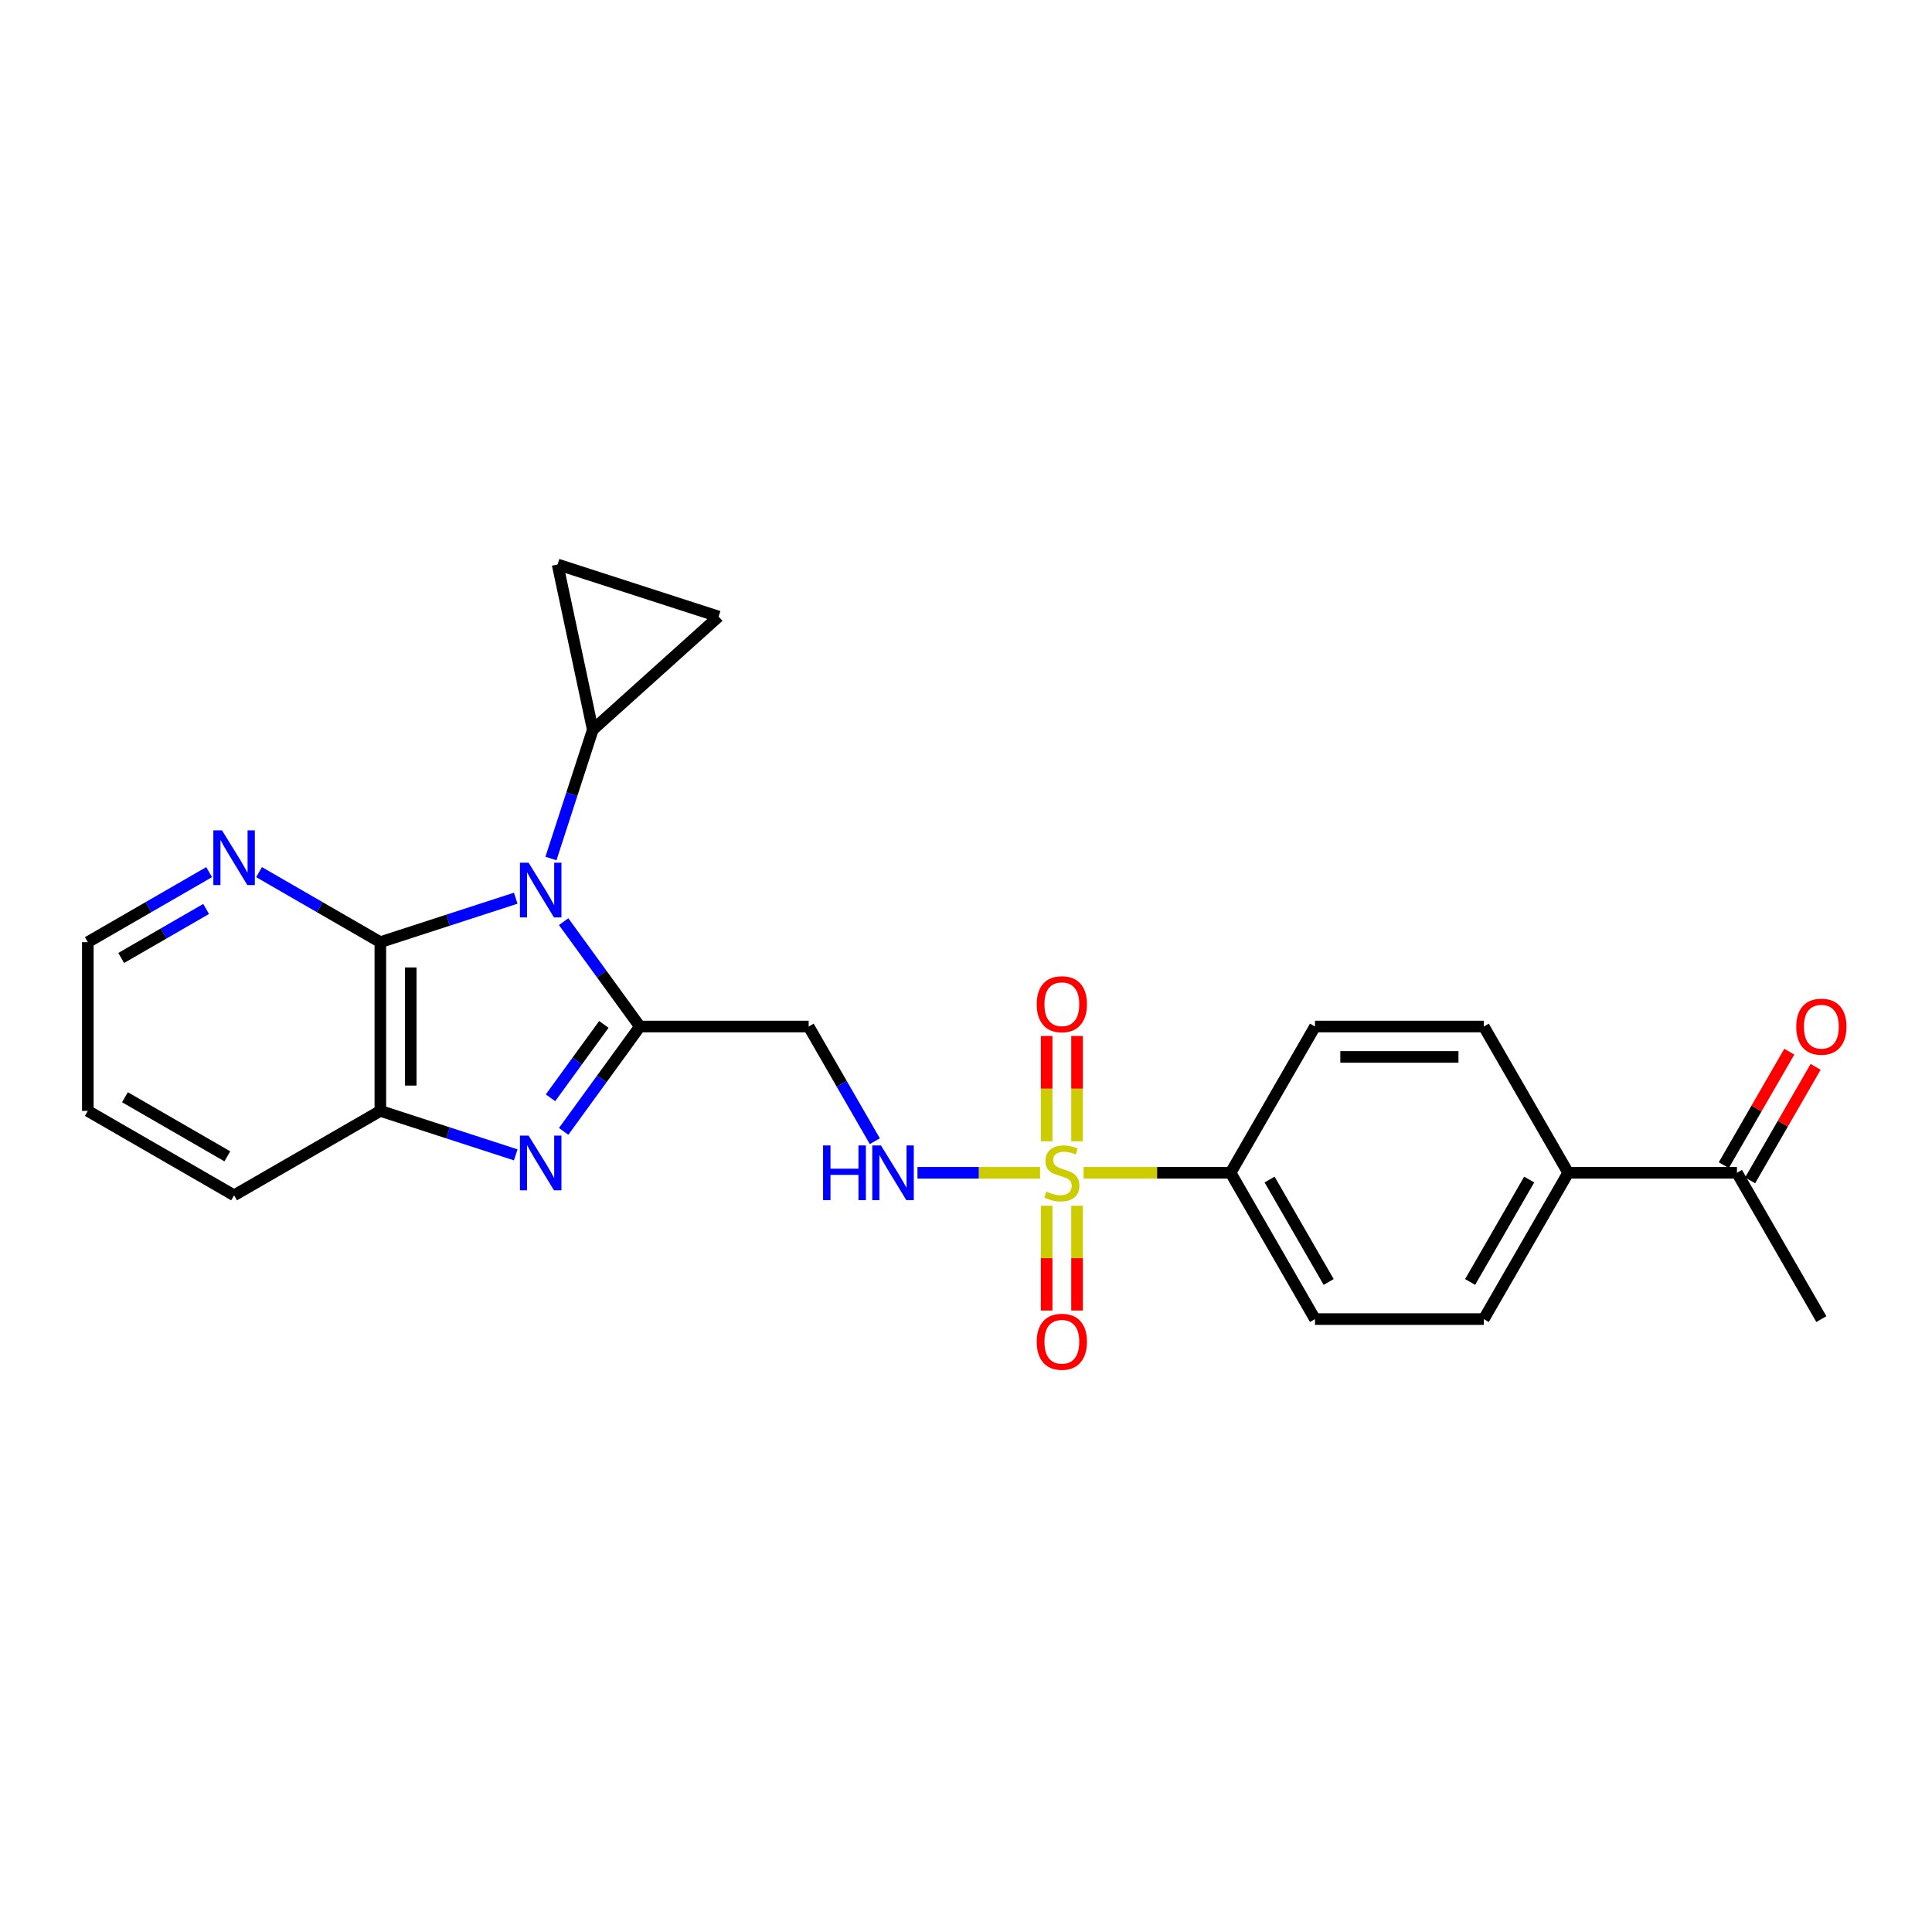 <?xml version='1.0' encoding='iso-8859-1'?>
<svg version='1.1' baseProfile='full'
              xmlns='http://www.w3.org/2000/svg'
                      xmlns:rdkit='http://www.rdkit.org/xml'
                      xmlns:xlink='http://www.w3.org/1999/xlink'
                  xml:space='preserve'
width='1000px' height='1000px' viewBox='0 0 1000 1000'>
<!-- END OF HEADER -->
<rect style='opacity:1.0;fill:#FFFFFF;stroke:none' width='1000' height='1000' x='0' y='0'> </rect>
<path class='bond-0' d='M 291.744,477.049 L 311.47,504.19' style='fill:none;fill-rule:evenodd;stroke:#0000FF;stroke-width:6px;stroke-linecap:butt;stroke-linejoin:miter;stroke-opacity:1' />
<path class='bond-0' d='M 311.47,504.19 L 331.197,531.331' style='fill:none;fill-rule:evenodd;stroke:#000000;stroke-width:6px;stroke-linecap:butt;stroke-linejoin:miter;stroke-opacity:1' />
<path class='bond-3' d='M 266.945,464.902 L 231.906,476.279' style='fill:none;fill-rule:evenodd;stroke:#0000FF;stroke-width:6px;stroke-linecap:butt;stroke-linejoin:miter;stroke-opacity:1' />
<path class='bond-3' d='M 231.906,476.279 L 196.867,487.656' style='fill:none;fill-rule:evenodd;stroke:#000000;stroke-width:6px;stroke-linecap:butt;stroke-linejoin:miter;stroke-opacity:1' />
<path class='bond-5' d='M 285.173,444.365 L 295.995,411.045' style='fill:none;fill-rule:evenodd;stroke:#0000FF;stroke-width:6px;stroke-linecap:butt;stroke-linejoin:miter;stroke-opacity:1' />
<path class='bond-5' d='M 295.995,411.045 L 306.816,377.725' style='fill:none;fill-rule:evenodd;stroke:#000000;stroke-width:6px;stroke-linecap:butt;stroke-linejoin:miter;stroke-opacity:1' />
<path class='bond-2' d='M 331.197,531.331 L 311.471,558.468' style='fill:none;fill-rule:evenodd;stroke:#000000;stroke-width:6px;stroke-linecap:butt;stroke-linejoin:miter;stroke-opacity:1' />
<path class='bond-2' d='M 311.471,558.468 L 291.745,585.605' style='fill:none;fill-rule:evenodd;stroke:#0000FF;stroke-width:6px;stroke-linecap:butt;stroke-linejoin:miter;stroke-opacity:1' />
<path class='bond-2' d='M 312.556,530.224 L 298.748,549.219' style='fill:none;fill-rule:evenodd;stroke:#000000;stroke-width:6px;stroke-linecap:butt;stroke-linejoin:miter;stroke-opacity:1' />
<path class='bond-2' d='M 298.748,549.219 L 284.94,568.215' style='fill:none;fill-rule:evenodd;stroke:#0000FF;stroke-width:6px;stroke-linecap:butt;stroke-linejoin:miter;stroke-opacity:1' />
<path class='bond-6' d='M 331.197,531.331 L 418.565,531.331' style='fill:none;fill-rule:evenodd;stroke:#000000;stroke-width:6px;stroke-linecap:butt;stroke-linejoin:miter;stroke-opacity:1' />
<path class='bond-1' d='M 538.344,607.033 L 506.613,607.033' style='fill:none;fill-rule:evenodd;stroke:#CCCC00;stroke-width:6px;stroke-linecap:butt;stroke-linejoin:miter;stroke-opacity:1' />
<path class='bond-1' d='M 506.613,607.033 L 474.882,607.033' style='fill:none;fill-rule:evenodd;stroke:#0000FF;stroke-width:6px;stroke-linecap:butt;stroke-linejoin:miter;stroke-opacity:1' />
<path class='bond-10' d='M 560.872,607.033 L 598.915,607.033' style='fill:none;fill-rule:evenodd;stroke:#CCCC00;stroke-width:6px;stroke-linecap:butt;stroke-linejoin:miter;stroke-opacity:1' />
<path class='bond-10' d='M 598.915,607.033 L 636.959,607.033' style='fill:none;fill-rule:evenodd;stroke:#000000;stroke-width:6px;stroke-linecap:butt;stroke-linejoin:miter;stroke-opacity:1' />
<path class='bond-12' d='M 557.473,590.729 L 557.473,563.478' style='fill:none;fill-rule:evenodd;stroke:#CCCC00;stroke-width:6px;stroke-linecap:butt;stroke-linejoin:miter;stroke-opacity:1' />
<path class='bond-12' d='M 557.473,563.478 L 557.473,536.227' style='fill:none;fill-rule:evenodd;stroke:#FF0000;stroke-width:6px;stroke-linecap:butt;stroke-linejoin:miter;stroke-opacity:1' />
<path class='bond-12' d='M 541.743,590.729 L 541.743,563.478' style='fill:none;fill-rule:evenodd;stroke:#CCCC00;stroke-width:6px;stroke-linecap:butt;stroke-linejoin:miter;stroke-opacity:1' />
<path class='bond-12' d='M 541.743,563.478 L 541.743,536.227' style='fill:none;fill-rule:evenodd;stroke:#FF0000;stroke-width:6px;stroke-linecap:butt;stroke-linejoin:miter;stroke-opacity:1' />
<path class='bond-13' d='M 541.743,624.097 L 541.743,651.215' style='fill:none;fill-rule:evenodd;stroke:#CCCC00;stroke-width:6px;stroke-linecap:butt;stroke-linejoin:miter;stroke-opacity:1' />
<path class='bond-13' d='M 541.743,651.215 L 541.743,678.332' style='fill:none;fill-rule:evenodd;stroke:#FF0000;stroke-width:6px;stroke-linecap:butt;stroke-linejoin:miter;stroke-opacity:1' />
<path class='bond-13' d='M 557.473,624.097 L 557.473,651.215' style='fill:none;fill-rule:evenodd;stroke:#CCCC00;stroke-width:6px;stroke-linecap:butt;stroke-linejoin:miter;stroke-opacity:1' />
<path class='bond-13' d='M 557.473,651.215 L 557.473,678.332' style='fill:none;fill-rule:evenodd;stroke:#FF0000;stroke-width:6px;stroke-linecap:butt;stroke-linejoin:miter;stroke-opacity:1' />
<path class='bond-26' d='M 266.945,597.752 L 231.906,586.375' style='fill:none;fill-rule:evenodd;stroke:#0000FF;stroke-width:6px;stroke-linecap:butt;stroke-linejoin:miter;stroke-opacity:1' />
<path class='bond-26' d='M 231.906,586.375 L 196.867,574.998' style='fill:none;fill-rule:evenodd;stroke:#000000;stroke-width:6px;stroke-linecap:butt;stroke-linejoin:miter;stroke-opacity:1' />
<path class='bond-4' d='M 196.867,487.656 L 196.867,574.998' style='fill:none;fill-rule:evenodd;stroke:#000000;stroke-width:6px;stroke-linecap:butt;stroke-linejoin:miter;stroke-opacity:1' />
<path class='bond-4' d='M 212.597,500.757 L 212.597,561.896' style='fill:none;fill-rule:evenodd;stroke:#000000;stroke-width:6px;stroke-linecap:butt;stroke-linejoin:miter;stroke-opacity:1' />
<path class='bond-11' d='M 196.867,487.656 L 165.479,469.536' style='fill:none;fill-rule:evenodd;stroke:#000000;stroke-width:6px;stroke-linecap:butt;stroke-linejoin:miter;stroke-opacity:1' />
<path class='bond-11' d='M 165.479,469.536 L 134.091,451.416' style='fill:none;fill-rule:evenodd;stroke:#0000FF;stroke-width:6px;stroke-linecap:butt;stroke-linejoin:miter;stroke-opacity:1' />
<path class='bond-21' d='M 196.867,574.998 L 121.165,618.69' style='fill:none;fill-rule:evenodd;stroke:#000000;stroke-width:6px;stroke-linecap:butt;stroke-linejoin:miter;stroke-opacity:1' />
<path class='bond-8' d='M 306.816,377.725 L 288.605,292.174' style='fill:none;fill-rule:evenodd;stroke:#000000;stroke-width:6px;stroke-linecap:butt;stroke-linejoin:miter;stroke-opacity:1' />
<path class='bond-9' d='M 306.816,377.725 L 371.962,319.124' style='fill:none;fill-rule:evenodd;stroke:#000000;stroke-width:6px;stroke-linecap:butt;stroke-linejoin:miter;stroke-opacity:1' />
<path class='bond-7' d='M 418.565,531.331 L 435.687,561.01' style='fill:none;fill-rule:evenodd;stroke:#000000;stroke-width:6px;stroke-linecap:butt;stroke-linejoin:miter;stroke-opacity:1' />
<path class='bond-7' d='M 435.687,561.01 L 452.81,590.688' style='fill:none;fill-rule:evenodd;stroke:#0000FF;stroke-width:6px;stroke-linecap:butt;stroke-linejoin:miter;stroke-opacity:1' />
<path class='bond-25' d='M 288.605,292.174 L 371.962,319.124' style='fill:none;fill-rule:evenodd;stroke:#000000;stroke-width:6px;stroke-linecap:butt;stroke-linejoin:miter;stroke-opacity:1' />
<path class='bond-16' d='M 636.959,607.033 L 680.643,531.331' style='fill:none;fill-rule:evenodd;stroke:#000000;stroke-width:6px;stroke-linecap:butt;stroke-linejoin:miter;stroke-opacity:1' />
<path class='bond-17' d='M 636.959,607.033 L 680.643,682.761' style='fill:none;fill-rule:evenodd;stroke:#000000;stroke-width:6px;stroke-linecap:butt;stroke-linejoin:miter;stroke-opacity:1' />
<path class='bond-17' d='M 657.136,610.533 L 687.715,663.542' style='fill:none;fill-rule:evenodd;stroke:#000000;stroke-width:6px;stroke-linecap:butt;stroke-linejoin:miter;stroke-opacity:1' />
<path class='bond-22' d='M 108.24,451.415 L 76.847,469.535' style='fill:none;fill-rule:evenodd;stroke:#0000FF;stroke-width:6px;stroke-linecap:butt;stroke-linejoin:miter;stroke-opacity:1' />
<path class='bond-22' d='M 76.847,469.535 L 45.455,487.656' style='fill:none;fill-rule:evenodd;stroke:#000000;stroke-width:6px;stroke-linecap:butt;stroke-linejoin:miter;stroke-opacity:1' />
<path class='bond-22' d='M 106.685,470.474 L 84.711,483.158' style='fill:none;fill-rule:evenodd;stroke:#0000FF;stroke-width:6px;stroke-linecap:butt;stroke-linejoin:miter;stroke-opacity:1' />
<path class='bond-22' d='M 84.711,483.158 L 62.736,495.842' style='fill:none;fill-rule:evenodd;stroke:#000000;stroke-width:6px;stroke-linecap:butt;stroke-linejoin:miter;stroke-opacity:1' />
<path class='bond-14' d='M 811.686,607.033 L 768.002,682.761' style='fill:none;fill-rule:evenodd;stroke:#000000;stroke-width:6px;stroke-linecap:butt;stroke-linejoin:miter;stroke-opacity:1' />
<path class='bond-14' d='M 791.508,610.533 L 760.929,663.542' style='fill:none;fill-rule:evenodd;stroke:#000000;stroke-width:6px;stroke-linecap:butt;stroke-linejoin:miter;stroke-opacity:1' />
<path class='bond-15' d='M 811.686,607.033 L 899.045,607.033' style='fill:none;fill-rule:evenodd;stroke:#000000;stroke-width:6px;stroke-linecap:butt;stroke-linejoin:miter;stroke-opacity:1' />
<path class='bond-28' d='M 811.686,607.033 L 768.002,531.331' style='fill:none;fill-rule:evenodd;stroke:#000000;stroke-width:6px;stroke-linecap:butt;stroke-linejoin:miter;stroke-opacity:1' />
<path class='bond-18' d='M 905.857,610.964 L 922.81,581.585' style='fill:none;fill-rule:evenodd;stroke:#000000;stroke-width:6px;stroke-linecap:butt;stroke-linejoin:miter;stroke-opacity:1' />
<path class='bond-18' d='M 922.81,581.585 L 939.763,552.207' style='fill:none;fill-rule:evenodd;stroke:#FF0000;stroke-width:6px;stroke-linecap:butt;stroke-linejoin:miter;stroke-opacity:1' />
<path class='bond-18' d='M 892.233,603.102 L 909.186,573.724' style='fill:none;fill-rule:evenodd;stroke:#000000;stroke-width:6px;stroke-linecap:butt;stroke-linejoin:miter;stroke-opacity:1' />
<path class='bond-18' d='M 909.186,573.724 L 926.139,544.345' style='fill:none;fill-rule:evenodd;stroke:#FF0000;stroke-width:6px;stroke-linecap:butt;stroke-linejoin:miter;stroke-opacity:1' />
<path class='bond-23' d='M 899.045,607.033 L 942.729,682.761' style='fill:none;fill-rule:evenodd;stroke:#000000;stroke-width:6px;stroke-linecap:butt;stroke-linejoin:miter;stroke-opacity:1' />
<path class='bond-20' d='M 680.643,531.331 L 768.002,531.331' style='fill:none;fill-rule:evenodd;stroke:#000000;stroke-width:6px;stroke-linecap:butt;stroke-linejoin:miter;stroke-opacity:1' />
<path class='bond-20' d='M 693.746,547.06 L 754.898,547.06' style='fill:none;fill-rule:evenodd;stroke:#000000;stroke-width:6px;stroke-linecap:butt;stroke-linejoin:miter;stroke-opacity:1' />
<path class='bond-19' d='M 680.643,682.761 L 768.002,682.761' style='fill:none;fill-rule:evenodd;stroke:#000000;stroke-width:6px;stroke-linecap:butt;stroke-linejoin:miter;stroke-opacity:1' />
<path class='bond-27' d='M 121.165,618.69 L 45.455,574.998' style='fill:none;fill-rule:evenodd;stroke:#000000;stroke-width:6px;stroke-linecap:butt;stroke-linejoin:miter;stroke-opacity:1' />
<path class='bond-27' d='M 117.671,598.513 L 64.673,567.928' style='fill:none;fill-rule:evenodd;stroke:#000000;stroke-width:6px;stroke-linecap:butt;stroke-linejoin:miter;stroke-opacity:1' />
<path class='bond-24' d='M 45.455,487.656 L 45.455,574.998' style='fill:none;fill-rule:evenodd;stroke:#000000;stroke-width:6px;stroke-linecap:butt;stroke-linejoin:miter;stroke-opacity:1' />
<path  class='atom-0' d='M 273.606 446.546
L 282.886 461.546
Q 283.806 463.026, 285.286 465.706
Q 286.766 468.386, 286.846 468.546
L 286.846 446.546
L 290.606 446.546
L 290.606 474.866
L 286.726 474.866
L 276.766 458.466
Q 275.606 456.546, 274.366 454.346
Q 273.166 452.146, 272.806 451.466
L 272.806 474.866
L 269.126 474.866
L 269.126 446.546
L 273.606 446.546
' fill='#0000FF'/>
<path  class='atom-2' d='M 541.608 616.753
Q 541.928 616.873, 543.248 617.433
Q 544.568 617.993, 546.008 618.353
Q 547.488 618.673, 548.928 618.673
Q 551.608 618.673, 553.168 617.393
Q 554.728 616.073, 554.728 613.793
Q 554.728 612.233, 553.928 611.273
Q 553.168 610.313, 551.968 609.793
Q 550.768 609.273, 548.768 608.673
Q 546.248 607.913, 544.728 607.193
Q 543.248 606.473, 542.168 604.953
Q 541.128 603.433, 541.128 600.873
Q 541.128 597.313, 543.528 595.113
Q 545.968 592.913, 550.768 592.913
Q 554.048 592.913, 557.768 594.473
L 556.848 597.553
Q 553.448 596.153, 550.888 596.153
Q 548.128 596.153, 546.608 597.313
Q 545.088 598.433, 545.128 600.393
Q 545.128 601.913, 545.888 602.833
Q 546.688 603.753, 547.808 604.273
Q 548.968 604.793, 550.888 605.393
Q 553.448 606.193, 554.968 606.993
Q 556.488 607.793, 557.568 609.433
Q 558.688 611.033, 558.688 613.793
Q 558.688 617.713, 556.048 619.833
Q 553.448 621.913, 549.088 621.913
Q 546.568 621.913, 544.648 621.353
Q 542.768 620.833, 540.528 619.913
L 541.608 616.753
' fill='#CCCC00'/>
<path  class='atom-3' d='M 273.606 587.787
L 282.886 602.787
Q 283.806 604.267, 285.286 606.947
Q 286.766 609.627, 286.846 609.787
L 286.846 587.787
L 290.606 587.787
L 290.606 616.107
L 286.726 616.107
L 276.766 599.707
Q 275.606 597.787, 274.366 595.587
Q 273.166 593.387, 272.806 592.707
L 272.806 616.107
L 269.126 616.107
L 269.126 587.787
L 273.606 587.787
' fill='#0000FF'/>
<path  class='atom-8' d='M 426.02 592.873
L 429.86 592.873
L 429.86 604.913
L 444.34 604.913
L 444.34 592.873
L 448.18 592.873
L 448.18 621.193
L 444.34 621.193
L 444.34 608.113
L 429.86 608.113
L 429.86 621.193
L 426.02 621.193
L 426.02 592.873
' fill='#0000FF'/>
<path  class='atom-8' d='M 455.98 592.873
L 465.26 607.873
Q 466.18 609.353, 467.66 612.033
Q 469.14 614.713, 469.22 614.873
L 469.22 592.873
L 472.98 592.873
L 472.98 621.193
L 469.1 621.193
L 459.14 604.793
Q 457.98 602.873, 456.74 600.673
Q 455.54 598.473, 455.18 597.793
L 455.18 621.193
L 451.5 621.193
L 451.5 592.873
L 455.98 592.873
' fill='#0000FF'/>
<path  class='atom-12' d='M 114.905 429.794
L 124.185 444.794
Q 125.105 446.274, 126.585 448.954
Q 128.065 451.634, 128.145 451.794
L 128.145 429.794
L 131.905 429.794
L 131.905 458.114
L 128.025 458.114
L 118.065 441.714
Q 116.905 439.794, 115.665 437.594
Q 114.465 435.394, 114.105 434.714
L 114.105 458.114
L 110.425 458.114
L 110.425 429.794
L 114.905 429.794
' fill='#0000FF'/>
<path  class='atom-13' d='M 536.608 519.771
Q 536.608 512.971, 539.968 509.171
Q 543.328 505.371, 549.608 505.371
Q 555.888 505.371, 559.248 509.171
Q 562.608 512.971, 562.608 519.771
Q 562.608 526.651, 559.208 530.571
Q 555.808 534.451, 549.608 534.451
Q 543.368 534.451, 539.968 530.571
Q 536.608 526.691, 536.608 519.771
M 549.608 531.251
Q 553.928 531.251, 556.248 528.371
Q 558.608 525.451, 558.608 519.771
Q 558.608 514.211, 556.248 511.411
Q 553.928 508.571, 549.608 508.571
Q 545.288 508.571, 542.928 511.371
Q 540.608 514.171, 540.608 519.771
Q 540.608 525.491, 542.928 528.371
Q 545.288 531.251, 549.608 531.251
' fill='#FF0000'/>
<path  class='atom-14' d='M 536.608 694.49
Q 536.608 687.69, 539.968 683.89
Q 543.328 680.09, 549.608 680.09
Q 555.888 680.09, 559.248 683.89
Q 562.608 687.69, 562.608 694.49
Q 562.608 701.37, 559.208 705.29
Q 555.808 709.17, 549.608 709.17
Q 543.368 709.17, 539.968 705.29
Q 536.608 701.41, 536.608 694.49
M 549.608 705.97
Q 553.928 705.97, 556.248 703.09
Q 558.608 700.17, 558.608 694.49
Q 558.608 688.93, 556.248 686.13
Q 553.928 683.29, 549.608 683.29
Q 545.288 683.29, 542.928 686.09
Q 540.608 688.89, 540.608 694.49
Q 540.608 700.21, 542.928 703.09
Q 545.288 705.97, 549.608 705.97
' fill='#FF0000'/>
<path  class='atom-19' d='M 929.729 531.411
Q 929.729 524.611, 933.089 520.811
Q 936.449 517.011, 942.729 517.011
Q 949.009 517.011, 952.369 520.811
Q 955.729 524.611, 955.729 531.411
Q 955.729 538.291, 952.329 542.211
Q 948.929 546.091, 942.729 546.091
Q 936.489 546.091, 933.089 542.211
Q 929.729 538.331, 929.729 531.411
M 942.729 542.891
Q 947.049 542.891, 949.369 540.011
Q 951.729 537.091, 951.729 531.411
Q 951.729 525.851, 949.369 523.051
Q 947.049 520.211, 942.729 520.211
Q 938.409 520.211, 936.049 523.011
Q 933.729 525.811, 933.729 531.411
Q 933.729 537.131, 936.049 540.011
Q 938.409 542.891, 942.729 542.891
' fill='#FF0000'/>
</svg>
